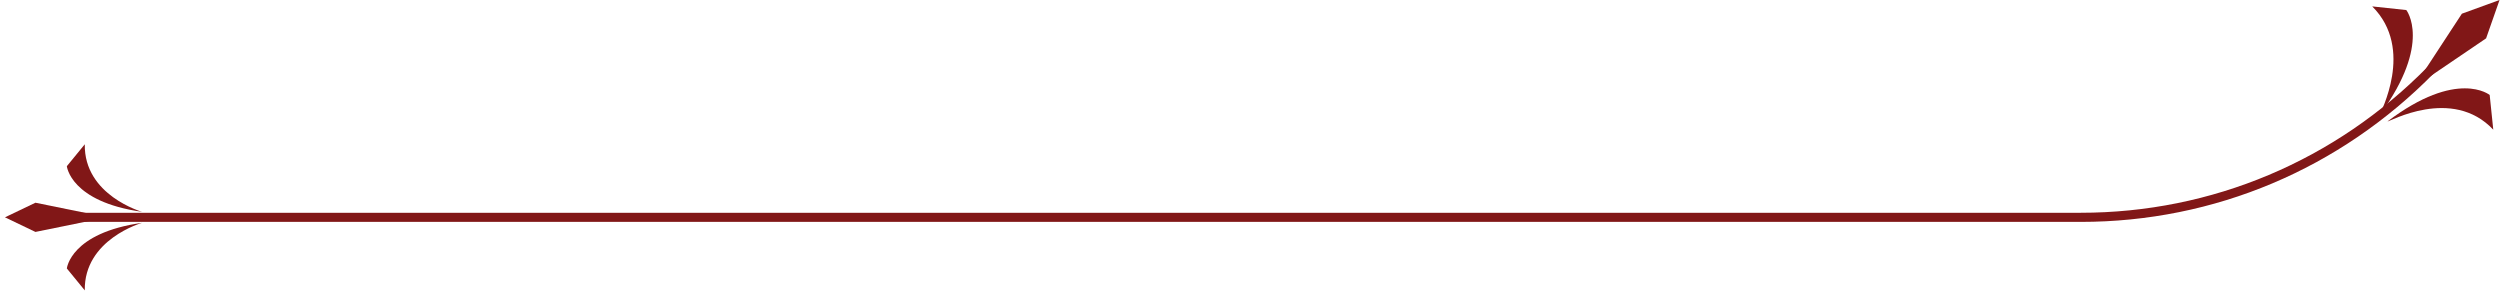 <svg width="252" height="30" viewBox="0 0 252 30" fill="none" xmlns="http://www.w3.org/2000/svg">
<path d="M8.546 29.271L6.738 27.061C6.738 27.061 7.1 23.471 14.331 22.459C14.331 22.459 8.456 24.116 8.546 29.271Z" fill="#811717"/>
<path d="M8.546 14.543L6.738 16.752C6.738 16.752 7.1 20.342 14.331 21.355C14.331 21.355 8.456 19.698 8.546 14.543Z" fill="#811717"/>
<path d="M0.5 21.906L3.573 23.379L10.804 21.906L3.573 20.434L0.5 21.906Z" fill="#811717"/>
<path d="M239.121 0.645L242.556 1.013C242.556 1.013 245.177 4.327 239.935 11.507C239.844 11.414 243.46 4.971 239.121 0.645Z" fill="#811717"/>
<path d="M251.322 13.072L250.96 9.574C250.96 9.574 247.706 6.904 240.656 12.243C240.747 12.335 247.164 8.653 251.322 13.072Z" fill="#811717"/>
<path d="M251.954 0L248.158 1.381L243.277 8.837L250.599 3.866L251.954 0Z" fill="#811717"/>
<path d="M209.745 22.367H6.375V21.447H209.745C222.941 21.447 235.414 16.2 244.724 6.719L245.357 7.363C235.866 17.028 223.212 22.367 209.745 22.367Z" fill="#811717"/>
</svg>
